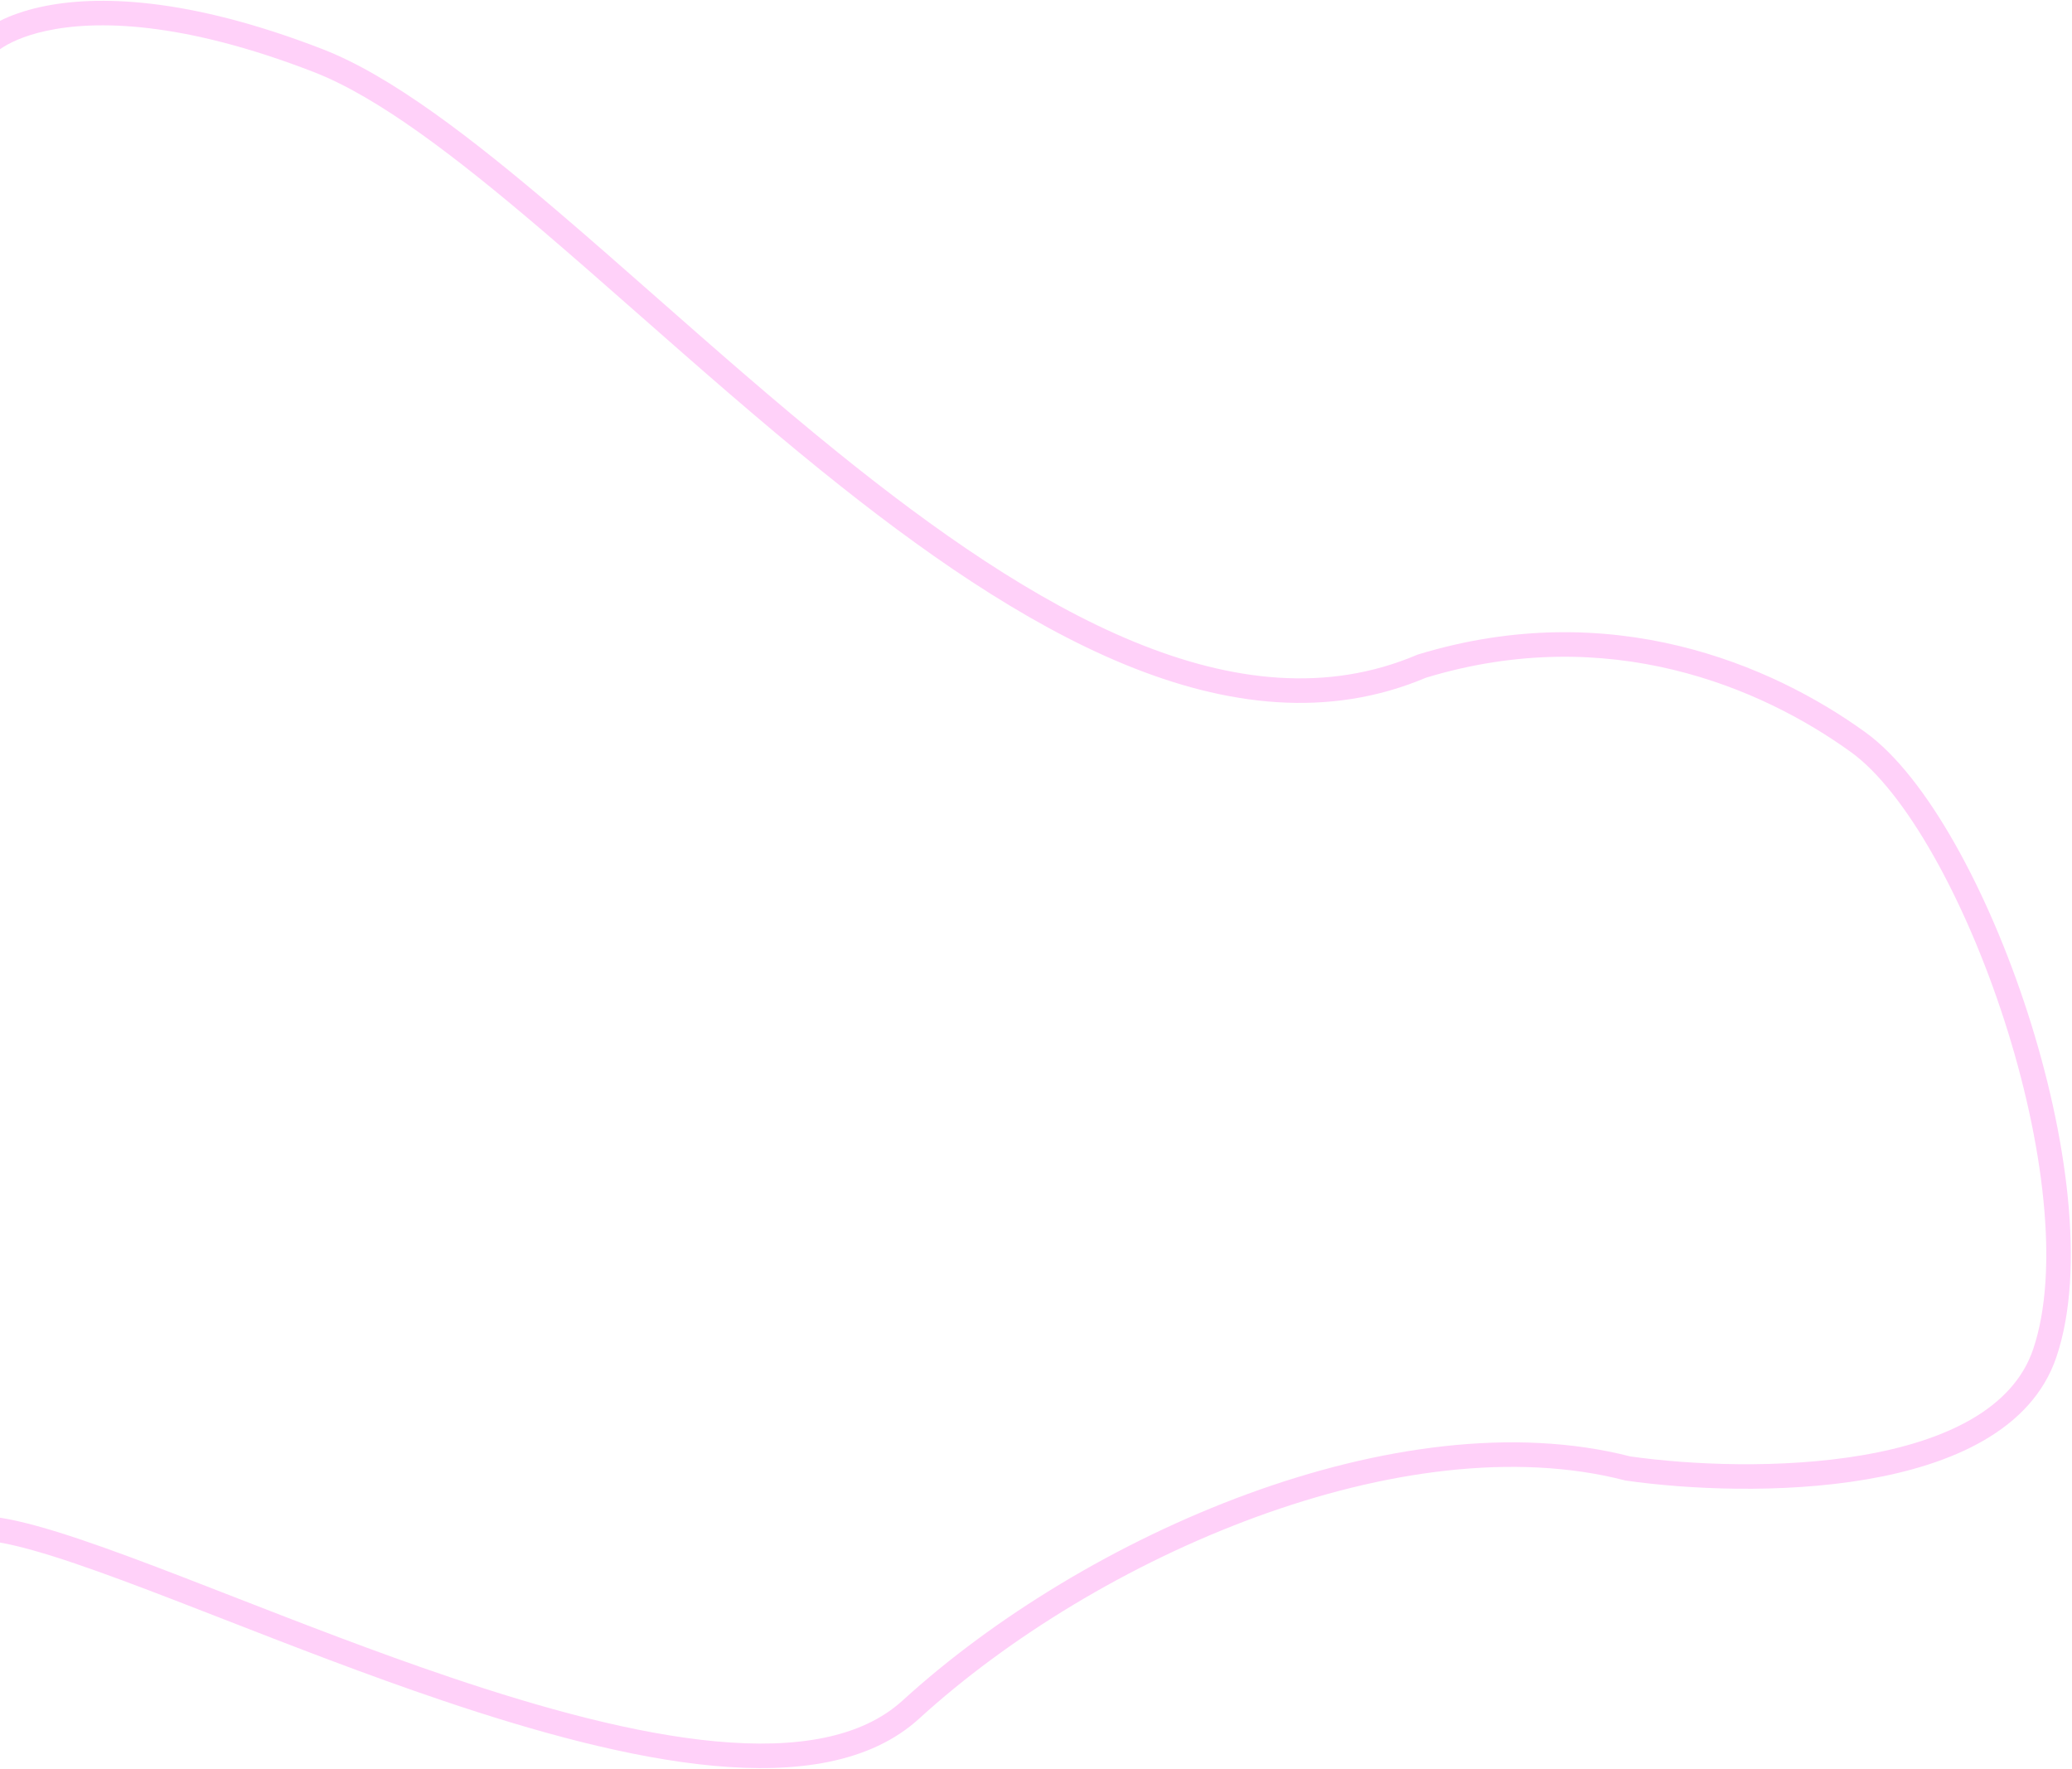 <?xml version="1.0" encoding="UTF-8"?> <svg xmlns="http://www.w3.org/2000/svg" width="580" height="495" viewBox="0 0 580 495" fill="none"> <path fill-rule="evenodd" clip-rule="evenodd" d="M11.297 1.969C27.029 -1.505 52.611 -0.834 90.239 13.732C109.464 21.174 131.961 38.541 156.193 59.207C165.158 66.852 174.368 74.957 183.791 83.248L183.791 83.248L183.792 83.249C200.071 97.574 216.983 112.455 234.349 126.483C261.716 148.589 289.789 168.214 317.38 179.578C344.928 190.925 371.652 193.905 396.657 183.274L396.825 183.203L396.999 183.15C450.849 166.738 495.841 185.899 522.212 204.975C530.872 211.241 539.448 222.431 547.172 236.057C554.942 249.763 562.024 266.244 567.577 283.423C573.129 300.602 577.181 318.565 578.84 335.244C580.494 351.87 579.798 367.483 575.629 379.808C568.647 400.453 546.014 410.01 522.477 414.034C498.631 418.111 472.234 416.811 455.179 414.375L454.991 414.348L454.807 414.301C424.039 406.366 387.229 411.521 351.642 424.548C316.101 437.559 282.171 458.282 257.314 480.969C243.615 493.472 222.863 496.336 199.71 494.188C176.429 492.028 149.873 484.721 123.689 475.873C102.681 468.774 81.753 460.626 62.817 453.254C58.136 451.432 53.578 449.657 49.17 447.957C28.303 439.91 11.115 433.672 0 431.711V424.752C12.03 426.646 30.429 433.371 51.64 441.551C56.088 443.266 60.675 445.052 65.374 446.881C84.299 454.25 105.041 462.325 125.886 469.369C151.923 478.167 177.873 485.267 200.344 487.351C222.941 489.448 241.185 486.395 252.686 475.898C278.229 452.585 312.937 431.406 349.282 418.101C385.511 404.839 423.755 399.261 456.335 407.605C472.926 409.957 498.465 411.174 521.321 407.267C544.572 403.292 563.476 394.312 569.126 377.609C572.852 366.591 573.615 352.082 572.008 335.924C570.406 319.82 566.476 302.341 561.044 285.535C555.612 268.729 548.706 252.685 541.2 239.443C533.648 226.123 525.661 215.944 518.188 210.538C492.957 192.286 450.247 174.169 399.172 189.665C371.951 201.173 343.272 197.668 314.765 185.926C286.241 174.177 257.548 154.048 230.035 131.823C212.583 117.726 195.436 102.639 179.063 88.234L179.063 88.234L179.063 88.234C169.67 79.97 160.532 71.93 151.738 64.431C127.395 43.67 105.736 27.093 87.761 20.135C50.989 5.9 26.821 5.572 12.778 8.673C6.578 10.042 2.424 12.06 0 13.78V5.826C2.99 4.333 6.748 2.973 11.297 1.969Z" fill="#FFD1F9"></path> </svg> 